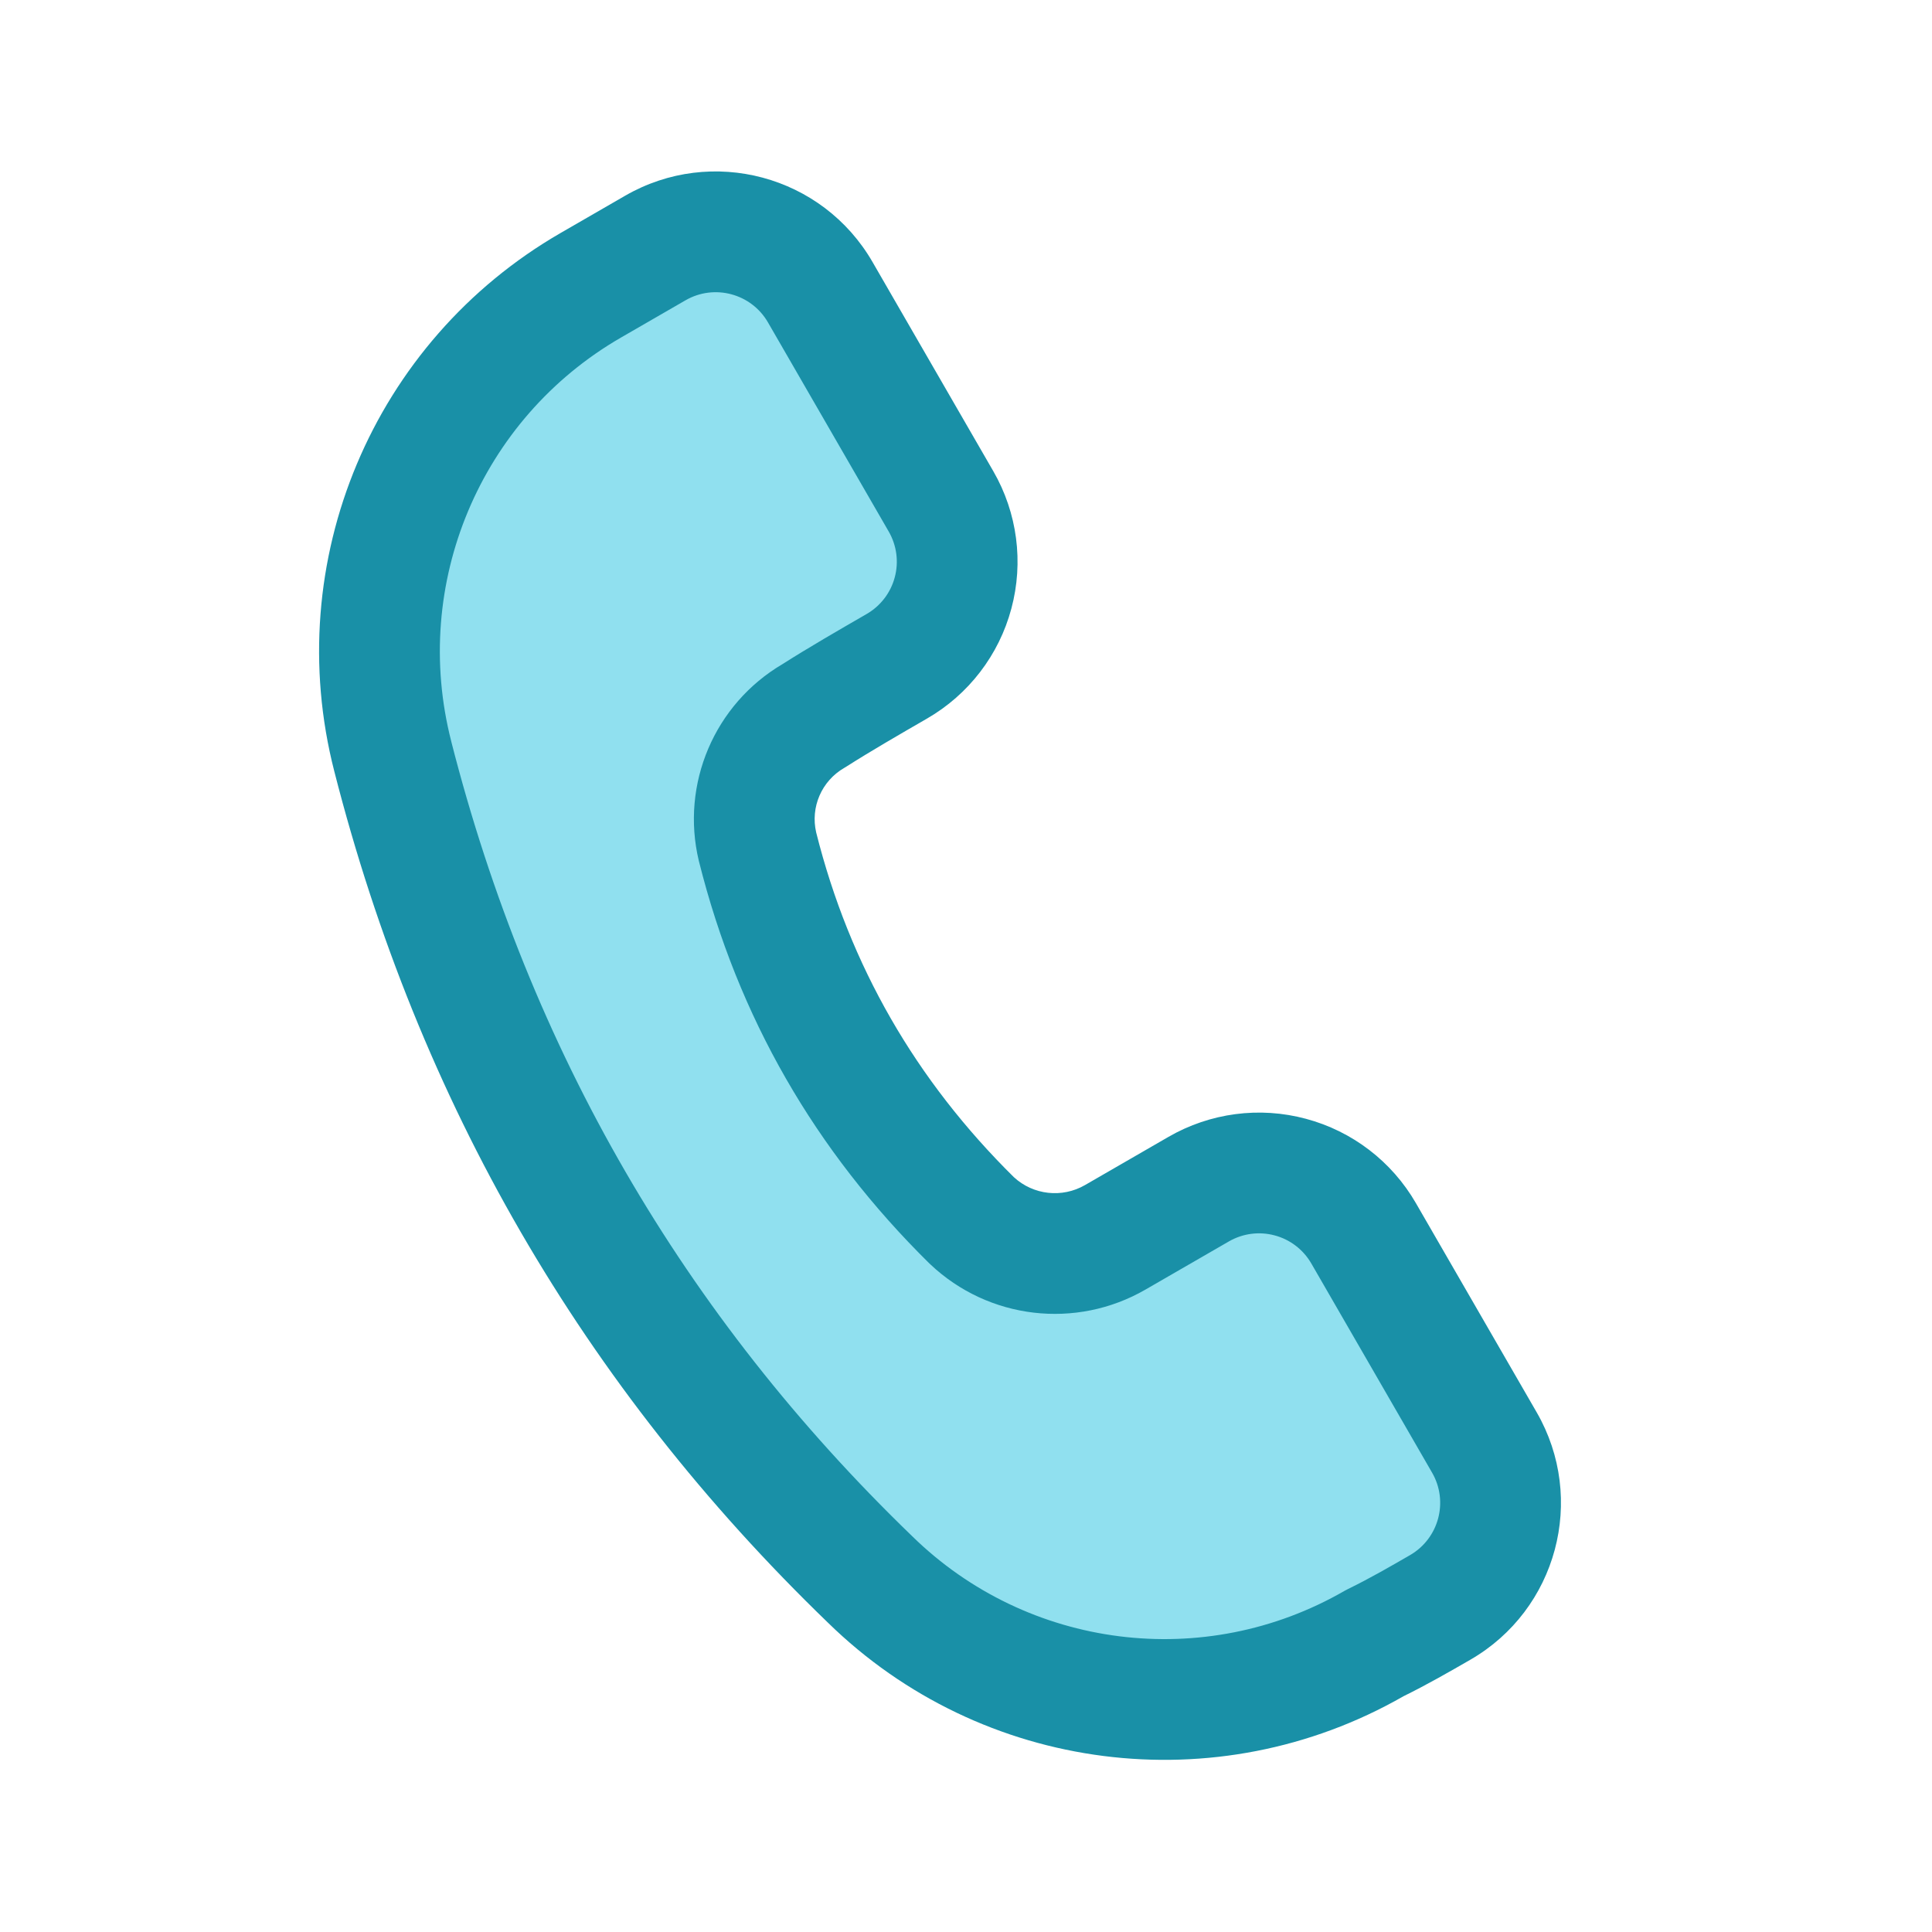 <svg xmlns="http://www.w3.org/2000/svg" xmlns:serif="http://www.serif.com/" xmlns:xlink="http://www.w3.org/1999/xlink" fill="#000000" width="800px" height="800px" viewBox="0 0 32 32" style="fill-rule:evenodd;clip-rule:evenodd;stroke-linejoin:round;stroke-miterlimit:2;" xml:space="preserve"><g transform="matrix(1,0,0,1,-192,-192)"><g transform="matrix(0.866,-0.5,0.5,0.866,-80.836,134.738)"><path d="M217,197C217,195.895 216.105,195 215,195L213.766,195C210.625,195 207.868,197.092 207.024,200.118C205.549,205.376 205.549,210.624 207.053,215.873C207.893,218.886 210.638,220.97 213.766,220.97C214.197,221 214.615,221 215,221C216.105,221 217,220.105 217,219L217,215C217,214.47 216.789,213.961 216.414,213.586C216.039,213.211 215.53,213 215,213L213.404,213C212.519,213 211.739,212.419 211.486,211.571C210.829,209.188 210.829,206.812 211.508,204.436C211.757,203.597 212.528,203.022 213.404,203.022C213.899,203 214.465,203 215,203C215.53,203 216.039,202.789 216.414,202.414C216.789,202.039 217,201.53 217,201L217,197Z" style="fill:rgb(144,224,239);"></path></g><g transform="matrix(0.866,-0.5,0.5,0.866,-80.836,134.738)"><path d="M218,197C218,195.343 216.657,194 215,194L213.766,194C210.176,194 207.026,196.391 206.061,199.849C204.535,205.287 204.535,210.717 206.091,216.146C207.051,219.58 210.174,221.957 213.737,221.97C214.167,221.999 214.6,222 215,222C215,222 215,222 215,222C216.657,222 218,220.657 218,219L218,215C218,214.204 217.684,213.441 217.121,212.879C216.559,212.316 215.796,212 215,212L213.403,212C212.965,212 212.578,211.715 212.448,211.297C211.844,209.097 211.843,206.907 212.467,204.717C212.592,204.304 212.972,204.022 213.404,204.022C213.418,204.022 213.433,204.021 213.447,204.021C213.929,204 214.48,204 215,204C215.796,204 216.559,203.684 217.121,203.121C217.684,202.559 218,201.796 218,201L218,197ZM216,197L216,201C216,201.265 215.895,201.52 215.707,201.707C215.52,201.895 215.265,202 215,202C215,202 215,202 215,202C214.458,202 213.884,202 213.381,202.022C212.072,202.032 210.923,202.895 210.549,204.15C210.548,204.154 210.547,204.158 210.546,204.161C209.816,206.717 209.815,209.274 210.522,211.837C210.524,211.843 210.526,211.849 210.528,211.856C210.907,213.128 212.077,214 213.404,214L215,214C215.265,214 215.52,214.105 215.707,214.293C215.895,214.48 216,214.735 216,215C216,215 216,219 216,219C216,219.552 215.552,220 215,220C214.637,220 214.242,220.001 213.835,219.973C213.812,219.971 213.789,219.97 213.766,219.97C211.087,219.97 208.736,218.185 208.016,215.605C208.015,215.602 208.015,215.6 208.014,215.598C206.562,210.531 206.562,205.464 207.986,200.389C207.987,200.388 207.987,200.388 207.987,200.387C208.711,197.794 211.074,196 213.766,196L215,196C215.552,196 216,196.448 216,197Z" style="fill:rgb(25,144,167);"></path></g></g></svg>